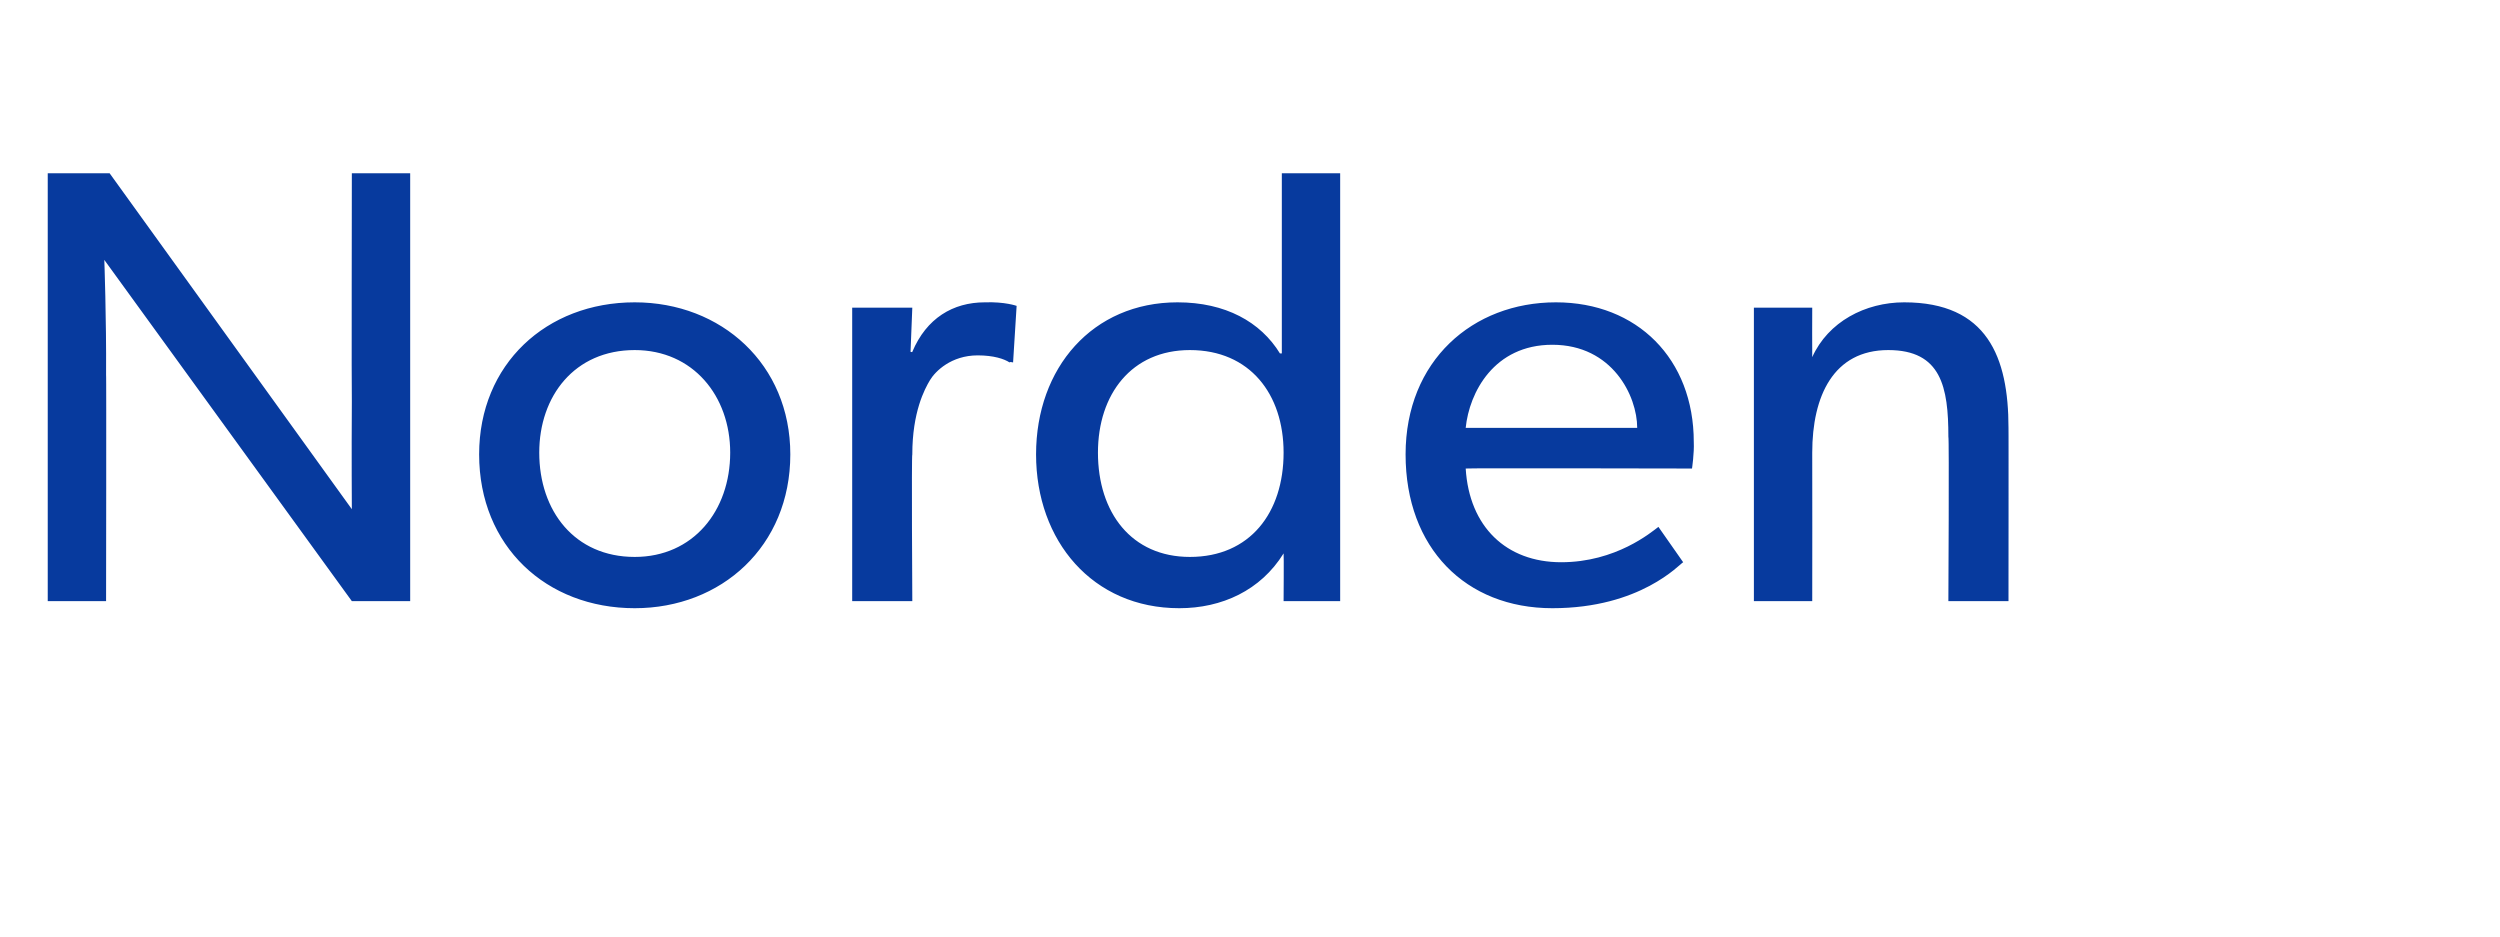 <?xml version="1.0" standalone="no"?><!DOCTYPE svg PUBLIC "-//W3C//DTD SVG 1.1//EN" "http://www.w3.org/Graphics/SVG/1.1/DTD/svg11.dtd"><svg xmlns="http://www.w3.org/2000/svg" version="1.1" width="141.4px" height="53px" viewBox="0 -6 141.4 53" style="top:-6px">  <desc>Norden</desc>  <defs/>  <g id="Polygon53490">    <path d="M 6.2 3.8 L 19.9 22.8 C 19.9 22.8 19.88 19.84 19.9 16.7 C 19.88 16.66 19.9 3.8 19.9 3.8 L 23.2 3.8 L 23.2 28 L 19.9 28 L 5.9 8.7 C 5.9 8.7 6.02 12 6 15.2 C 6.02 15.15 6 28 6 28 L 2.7 28 L 2.7 3.8 L 6.2 3.8 Z M 35.9 11.1 C 40.8 11.1 44.7 14.6 44.7 19.7 C 44.7 24.9 40.8 28.4 35.9 28.4 C 30.9 28.4 27.1 24.9 27.1 19.7 C 27.1 14.6 30.9 11.1 35.9 11.1 Z M 41.3 19.6 C 41.3 16.4 39.2 13.8 35.9 13.8 C 32.5 13.8 30.5 16.4 30.5 19.6 C 30.5 22.9 32.5 25.5 35.9 25.5 C 39.2 25.5 41.3 22.9 41.3 19.6 Z M 51.6 11.4 L 51.5 13.9 C 51.5 13.9 51.62 13.93 51.6 13.9 C 52.4 12 53.9 11.1 55.7 11.1 C 56.84 11.06 57.5 11.3 57.5 11.3 L 57.3 14.5 C 57.3 14.5 57.12 14.45 57.1 14.5 C 56.8 14.3 56.2 14.1 55.3 14.1 C 53.8 14.1 52.9 15 52.6 15.5 C 52.3 16 51.6 17.3 51.6 19.7 C 51.55 19.7 51.6 28 51.6 28 L 48.2 28 L 48.2 11.4 L 51.6 11.4 Z M 72.6 25.3 C 71.3 27.4 69.1 28.4 66.7 28.4 C 61.8 28.4 58.6 24.6 58.6 19.7 C 58.6 14.8 61.8 11.1 66.6 11.1 C 69.3 11.1 71.3 12.2 72.4 14 C 72.45 13.96 72.5 14 72.5 14 L 72.5 3.8 L 75.8 3.8 L 75.8 28 L 72.6 28 C 72.6 28 72.62 25.34 72.6 25.3 Z M 72.6 19.6 C 72.6 16.3 70.7 13.8 67.3 13.8 C 64 13.8 62.1 16.3 62.1 19.6 C 62.1 23 64 25.5 67.3 25.5 C 70.7 25.5 72.6 23 72.6 19.6 Z M 87.8 28.4 C 82.9 28.4 79.5 25 79.5 19.7 C 79.5 14.4 83.3 11.1 88 11.1 C 92.6 11.1 95.8 14.3 95.8 19 C 95.83 19.63 95.7 20.5 95.7 20.5 C 95.7 20.5 82.91 20.47 82.9 20.5 C 83.1 23.8 85.2 25.8 88.3 25.8 C 91.4 25.8 93.4 24.1 93.8 23.8 C 93.8 23.8 95.2 25.8 95.2 25.8 C 95 25.9 92.8 28.4 87.8 28.4 Z M 87.8 13.5 C 84.5 13.5 83.1 16.2 82.9 18.2 C 82.9 18.2 92.6 18.2 92.6 18.2 C 92.6 16.4 91.2 13.5 87.8 13.5 Z M 102.5 11.4 C 102.5 11.4 102.49 14.19 102.5 14.2 C 103.4 12.2 105.5 11.1 107.7 11.1 C 112.4 11.1 113.6 14.2 113.6 18.2 C 113.61 18.16 113.6 28 113.6 28 L 110.2 28 C 110.2 28 110.25 18.72 110.2 18.7 C 110.2 15.9 109.8 13.8 106.8 13.8 C 103.7 13.8 102.5 16.4 102.5 19.6 C 102.51 19.63 102.5 28 102.5 28 L 99.2 28 L 99.2 11.4 L 102.5 11.4 Z " stroke="none" fill="#073a9e"/>  </g></svg>